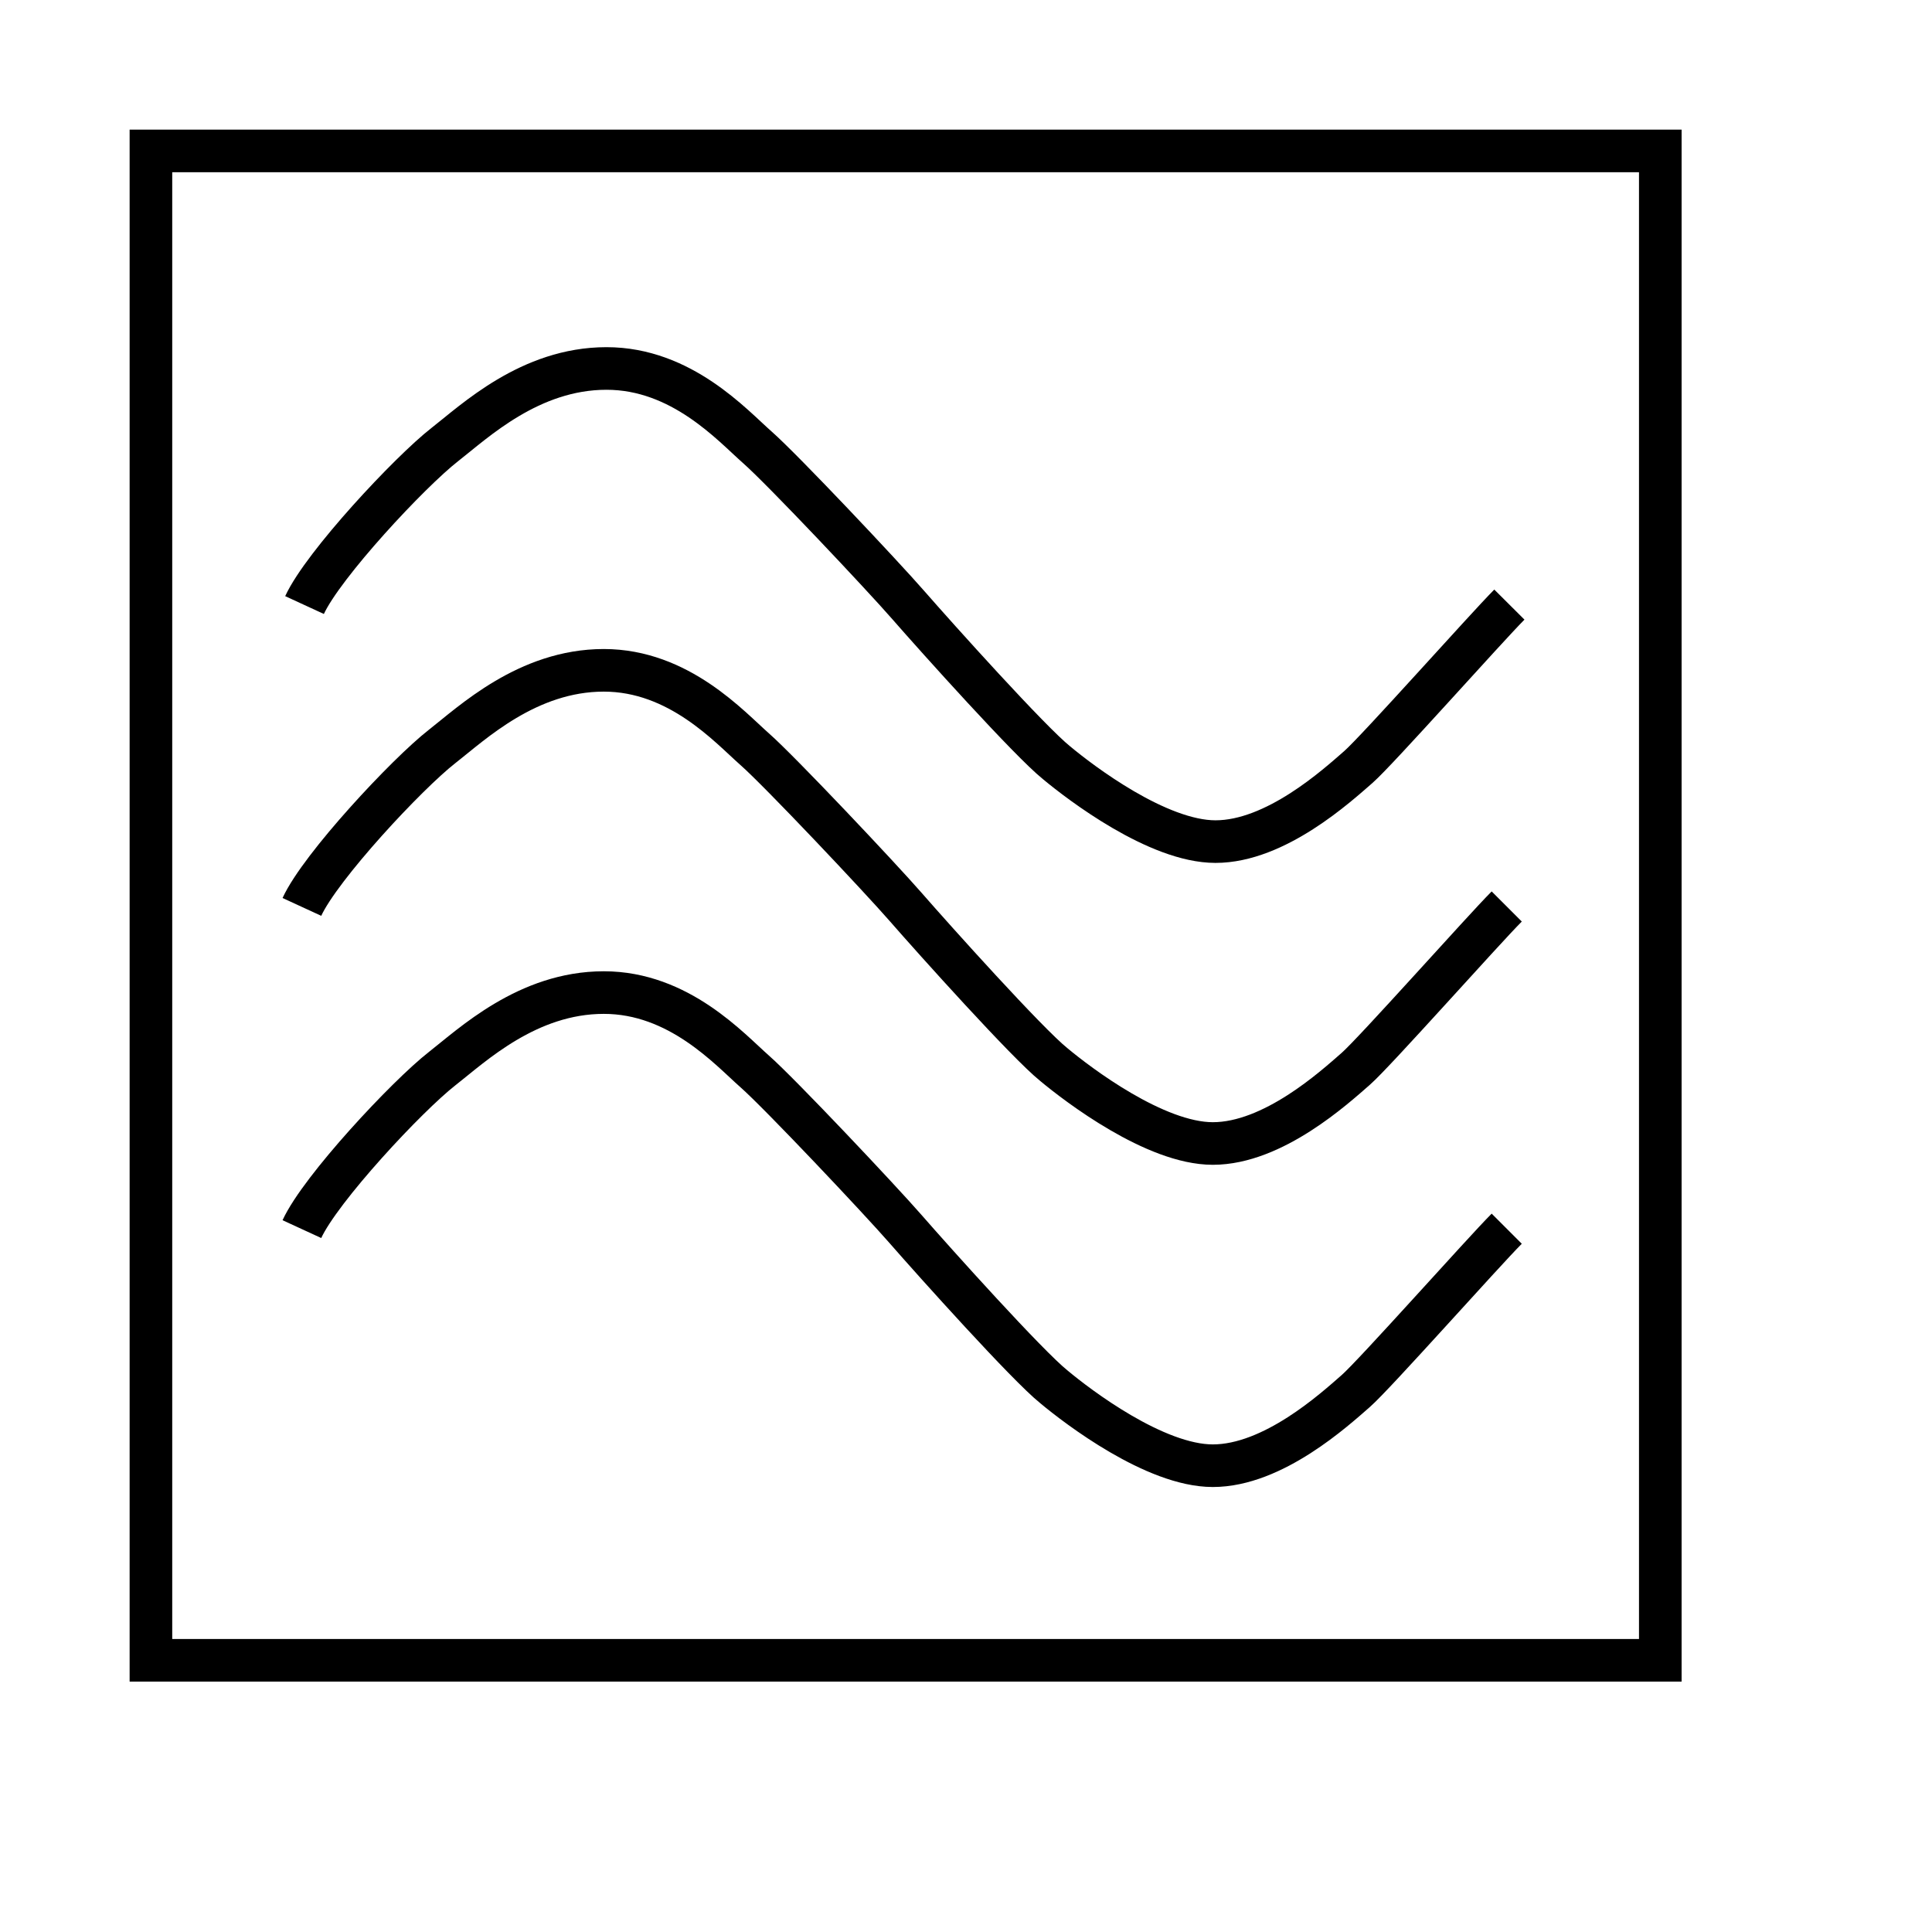 <?xml version="1.0" encoding="UTF-8" standalone="no"?>
<!-- Created with Inkscape (http://www.inkscape.org/) -->
<svg
   xmlns:dc="http://purl.org/dc/elements/1.1/"
   xmlns:cc="http://web.resource.org/cc/"
   xmlns:rdf="http://www.w3.org/1999/02/22-rdf-syntax-ns#"
   xmlns:svg="http://www.w3.org/2000/svg"
   xmlns="http://www.w3.org/2000/svg"
   xmlns:sodipodi="http://inkscape.sourceforge.net/DTD/sodipodi-0.dtd"
   xmlns:inkscape="http://www.inkscape.org/namespaces/inkscape"
   id="svg2"
   sodipodi:version="0.32"
   inkscape:version="0.43"
   width="12mm"
   height="12mm"
   version="1.0"
   sodipodi:docbase="C:\Dokumente und Einstellungen\MovGP0\Desktop"
   sodipodi:docname="Symbol_Telecommunications_line_with_alternate_current_remote_supply.svg">
  <defs
     id="defs5" />
  <sodipodi:namedview
     inkscape:window-height="742"
     inkscape:window-width="1024"
     inkscape:pageshadow="2"
     inkscape:pageopacity="0.0"
     borderopacity="1.0"
     bordercolor="#666666"
     pagecolor="#ffffff"
     id="base"
     showgrid="true"
     gridspacingy="1mm"
     gridspacingx="1mm"
     gridoriginy="0mm"
     gridoriginx="0mm"
     gridtolerance="0.5mm"
     gridempspacing="10"
     inkscape:grid-points="true"
     inkscape:guide-points="true"
     guidetolerance="0.5mm"
     inkscape:zoom="4.0000002"
     inkscape:cx="36.367891"
     inkscape:cy="35.940781"
     inkscape:window-x="1020"
     inkscape:window-y="-4"
     inkscape:current-layer="svg2"
     inkscape:document-units="mm" />
  <rect
     style="fill:none;fill-opacity:1;stroke:#000000;stroke-opacity:1"
     id="rect1479"
     width="35.433"
     height="35.433"
     x="3.543"
     y="3.543" />
  <path
     style="fill:none;fill-opacity:0.75;fill-rule:evenodd;stroke:#000000;stroke-width:1px;stroke-linecap:butt;stroke-linejoin:miter;stroke-opacity:1"
     d="M 7.087,28.854 C 7.524,27.905 9.555,25.73 10.38,25.086 C 11.079,24.541 12.381,23.301 14.173,23.301 C 15.94,23.3 17.129,24.635 17.717,25.152 C 18.312,25.676 20.65,28.155 21.26,28.854 C 21.941,29.635 24.116,32.057 24.741,32.557 C 25.303,33.027 27.116,34.408 28.471,34.408 C 29.89,34.408 31.333,33.086 31.827,32.655 C 32.265,32.273 34.822,29.393 35.371,28.844"
     id="path2354"
     sodipodi:nodetypes="csssscsss" />
  <path
     style="fill:none;fill-opacity:0.75;fill-rule:evenodd;stroke:#000000;stroke-width:1px;stroke-linecap:butt;stroke-linejoin:miter;stroke-opacity:1"
     d="M 7.087,21.29 C 7.524,20.341 9.555,18.165 10.38,17.522 C 11.079,16.977 12.381,15.737 14.173,15.736 C 15.94,15.736 17.129,17.071 17.717,17.588 C 18.312,18.112 20.65,20.591 21.26,21.29 C 21.941,22.071 24.116,24.493 24.741,24.993 C 25.303,25.462 27.116,26.844 28.471,26.844 C 29.89,26.844 31.333,25.522 31.827,25.091 C 32.265,24.709 34.822,21.829 35.371,21.28"
     id="path2358"
     sodipodi:nodetypes="csssscsss" />
  <path
     style="fill:none;fill-opacity:0.75;fill-rule:evenodd;stroke:#000000;stroke-width:1px;stroke-linecap:butt;stroke-linejoin:miter;stroke-opacity:1"
     d="M 7.149,14.204 C 7.587,13.254 9.618,11.079 10.442,10.436 C 11.142,9.891 12.443,8.65 14.236,8.65 C 16.002,8.649 17.192,9.985 17.779,10.501 C 18.375,11.025 20.712,13.504 21.322,14.204 C 22.003,14.984 24.178,17.406 24.803,17.906 C 25.366,18.376 27.178,19.757 28.534,19.757 C 29.952,19.757 31.395,18.435 31.89,18.004 C 32.327,17.622 34.885,14.743 35.433,14.193"
     id="path2360"
     sodipodi:nodetypes="csssscsss" />
</svg>
